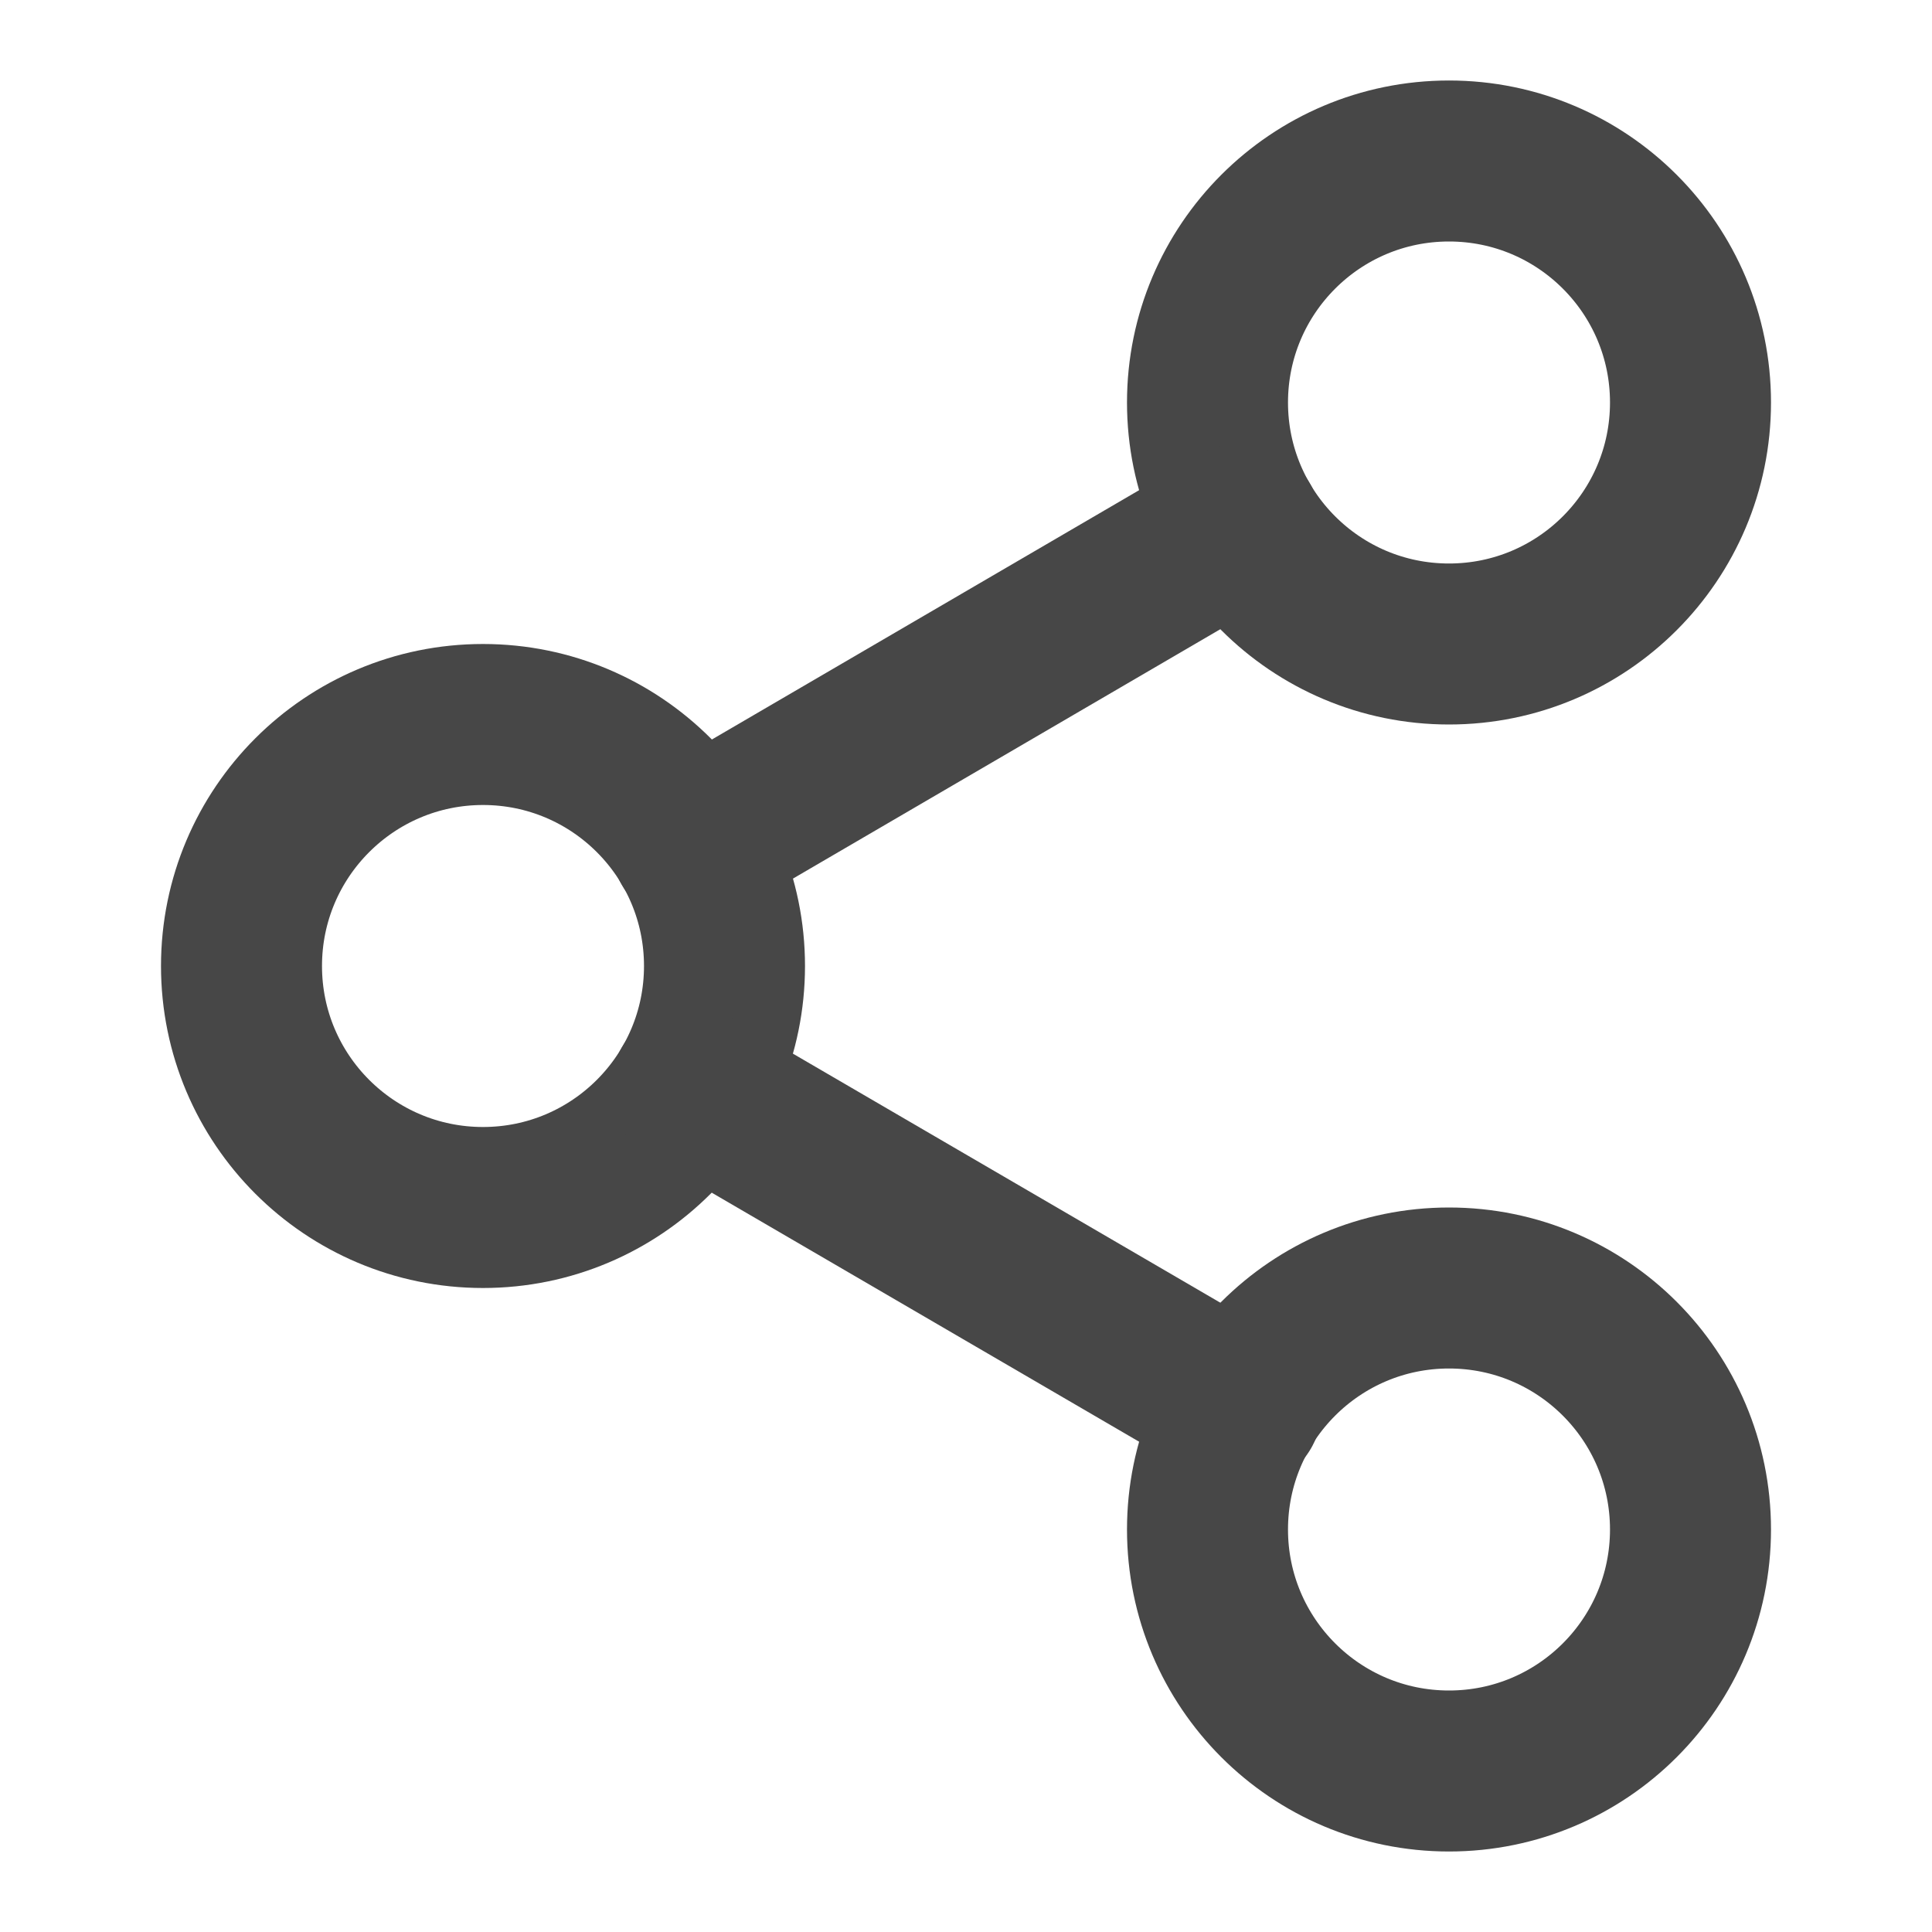 <svg xmlns="http://www.w3.org/2000/svg" width="24" height="24" viewBox="0 0 24 24" fill="none"><path d="M18 8C19.657 8 21 6.657 21 5C21 3.343 19.657 2 18 2C16.343 2 15 3.343 15 5C15 6.657 16.343 8 18 8Z" stroke="#474747" stroke-width="2" stroke-linecap="round" stroke-linejoin="round"></path><path d="M6 15C7.657 15 9 13.657 9 12C9 10.343 7.657 9 6 9C4.343 9 3 10.343 3 12C3 13.657 4.343 15 6 15Z" stroke="#474747" stroke-width="2" stroke-linecap="round" stroke-linejoin="round"></path><path d="M18 22C19.657 22 21 20.657 21 19C21 17.343 19.657 16 18 16C16.343 16 15 17.343 15 19C15 20.657 16.343 22 18 22Z" stroke="#474747" stroke-width="2" stroke-linecap="round" stroke-linejoin="round"></path><path d="M8.59 13.512L15.42 17.492" stroke="#474747" stroke-width="2" stroke-linecap="round" stroke-linejoin="round"></path><path d="M15.41 6.512L8.59 10.492" stroke="#474747" stroke-width="2" stroke-linecap="round" stroke-linejoin="round"></path></svg>